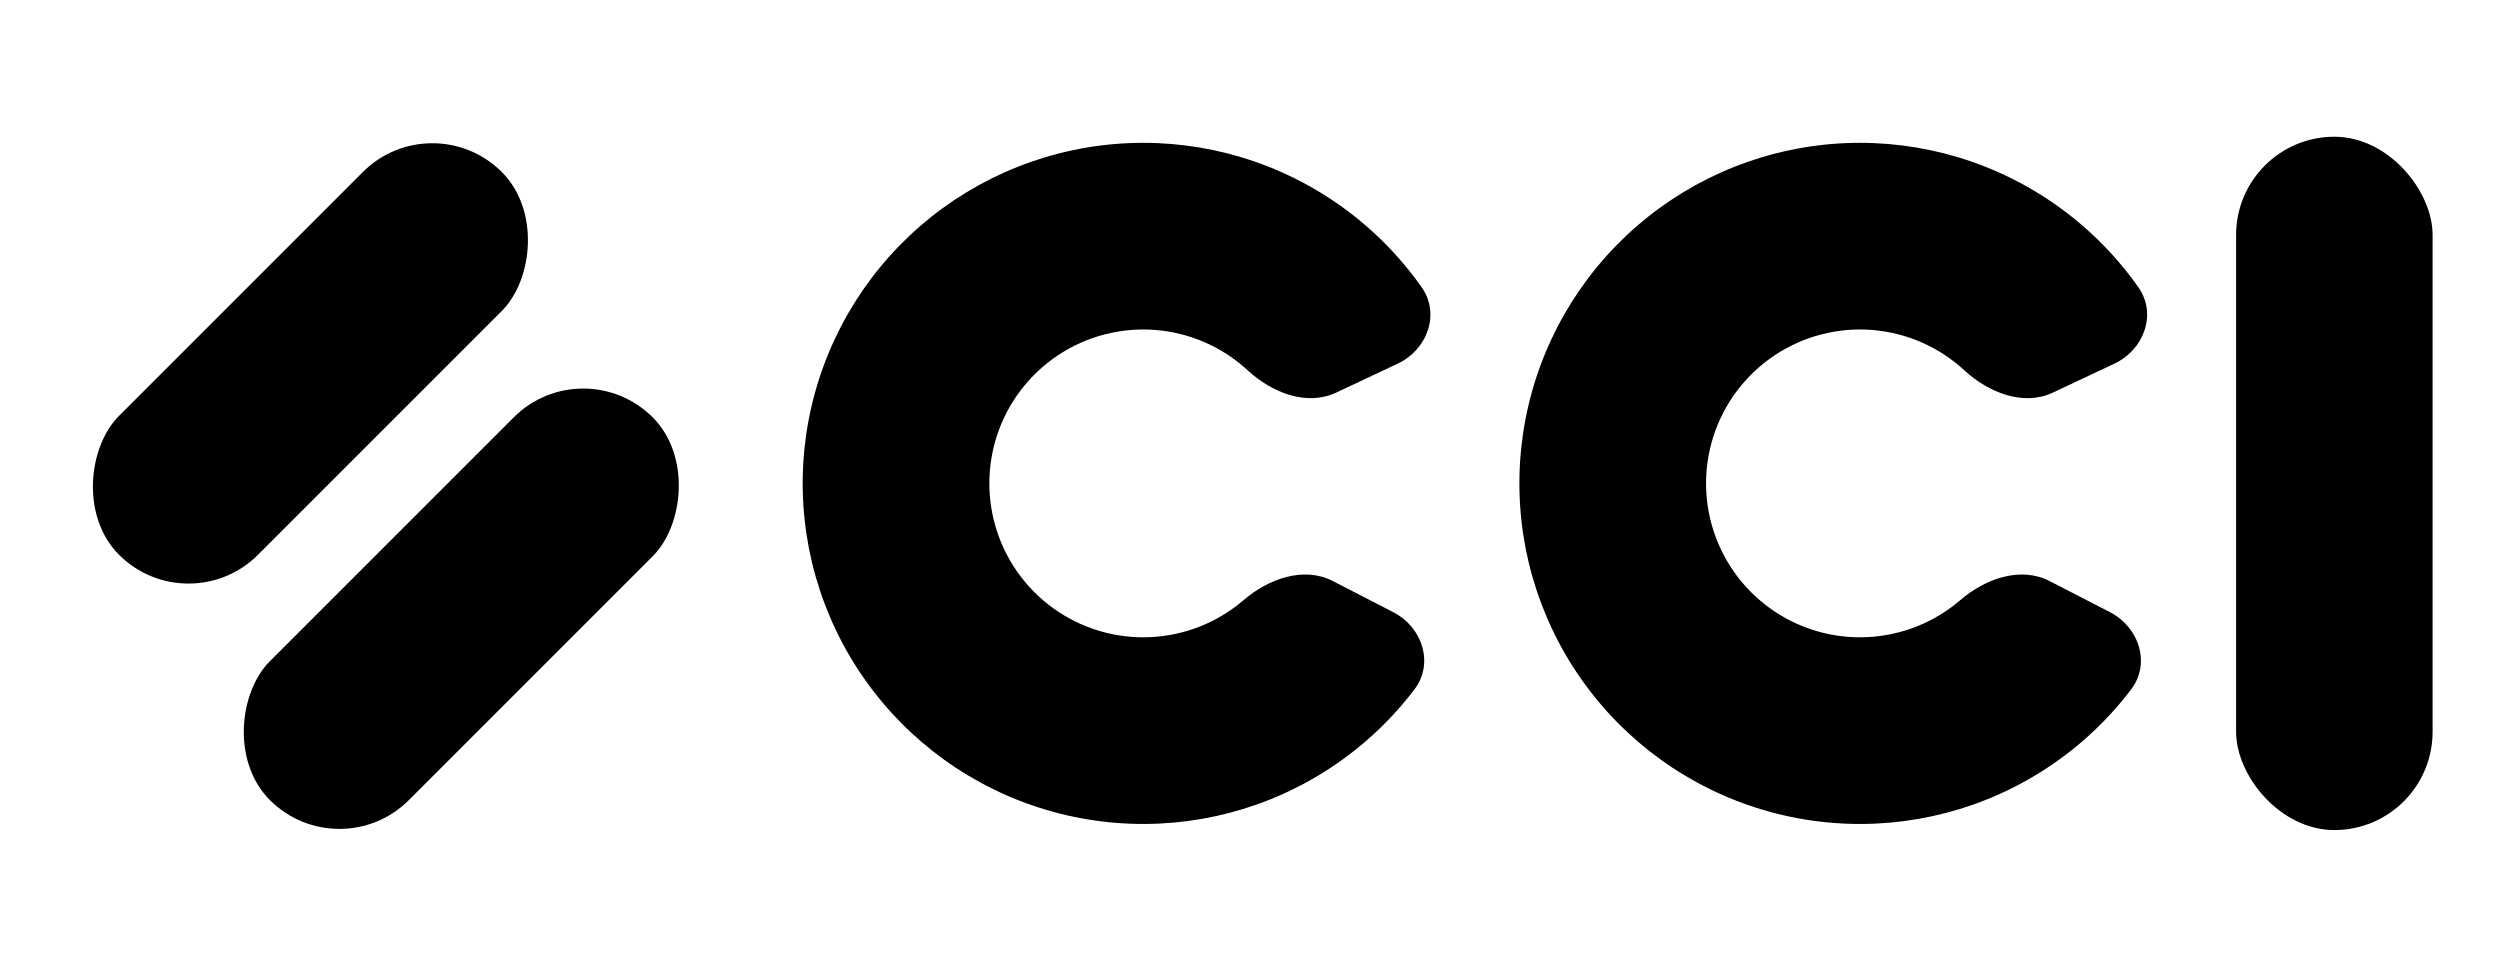 <svg width="512" height="198" viewBox="0 0 512 198" fill="none" xmlns="http://www.w3.org/2000/svg">
<rect x="88.541" y="21" width="40.244" height="110.862" rx="20.122" transform="rotate(45 88.541 21)" fill="black"/>
<rect x="119.442" y="71.243" width="40.244" height="110.862" rx="20.122" transform="rotate(45 119.442 71.243)" fill="black"/>
<path d="M286.255 74.473C292.326 71.615 295.011 64.295 291.145 58.811C284.492 49.374 275.561 41.682 265.101 36.5C250.99 29.51 234.929 27.5 219.531 30.798C204.133 34.096 190.304 42.508 180.294 54.665C170.284 66.822 164.683 82.008 164.401 97.753C164.12 113.498 169.174 128.874 178.743 141.381C188.312 153.888 201.831 162.789 217.101 166.636C232.372 170.482 248.495 169.048 262.846 162.567C273.484 157.762 282.685 150.395 289.672 141.202C293.731 135.859 291.309 128.448 285.344 125.375L272.961 118.997C266.996 115.924 259.768 118.538 254.678 122.91C252.414 124.855 249.87 126.482 247.112 127.727C240.626 130.656 233.34 131.304 226.439 129.566C219.538 127.828 213.429 123.805 209.104 118.153C204.78 112.501 202.496 105.552 202.623 98.436C202.75 91.321 205.282 84.458 209.805 78.964C214.329 73.47 220.578 69.669 227.537 68.178C234.496 66.688 241.754 67.596 248.131 70.755C250.843 72.099 253.327 73.815 255.52 75.84C260.45 80.391 267.58 83.261 273.652 80.404L286.255 74.473Z" fill="black"/>
<path d="M433.036 74.473C439.107 71.615 441.793 64.295 437.927 58.811C431.274 49.374 422.342 41.682 411.883 36.5C397.772 29.51 381.711 27.5 366.312 30.798C350.914 34.096 337.085 42.508 327.076 54.665C317.066 66.822 311.464 82.008 311.183 97.753C310.901 113.498 315.956 128.874 325.525 141.381C335.093 153.888 348.612 162.789 363.883 166.636C379.153 170.482 395.276 169.048 409.628 162.567C420.266 157.762 429.467 150.395 436.453 141.202C440.513 135.859 438.091 128.448 432.126 125.375L419.743 118.997C413.778 115.924 406.549 118.538 401.46 122.91C399.196 124.855 396.651 126.482 393.894 127.727C387.408 130.656 380.122 131.304 373.221 129.566C366.32 127.828 360.21 123.805 355.886 118.153C351.562 112.501 349.277 105.552 349.404 98.436C349.532 91.321 352.063 84.458 356.587 78.964C361.11 73.47 367.36 69.669 374.319 68.178C381.277 66.688 388.536 67.596 394.913 70.755C397.624 72.099 400.108 73.815 402.301 75.84C407.232 80.391 414.362 83.261 420.433 80.404L433.036 74.473Z" fill="black"/>
<rect x="457.953" y="28.003" width="40.244" height="141.994" rx="20.122" fill="black"/>
</svg>
